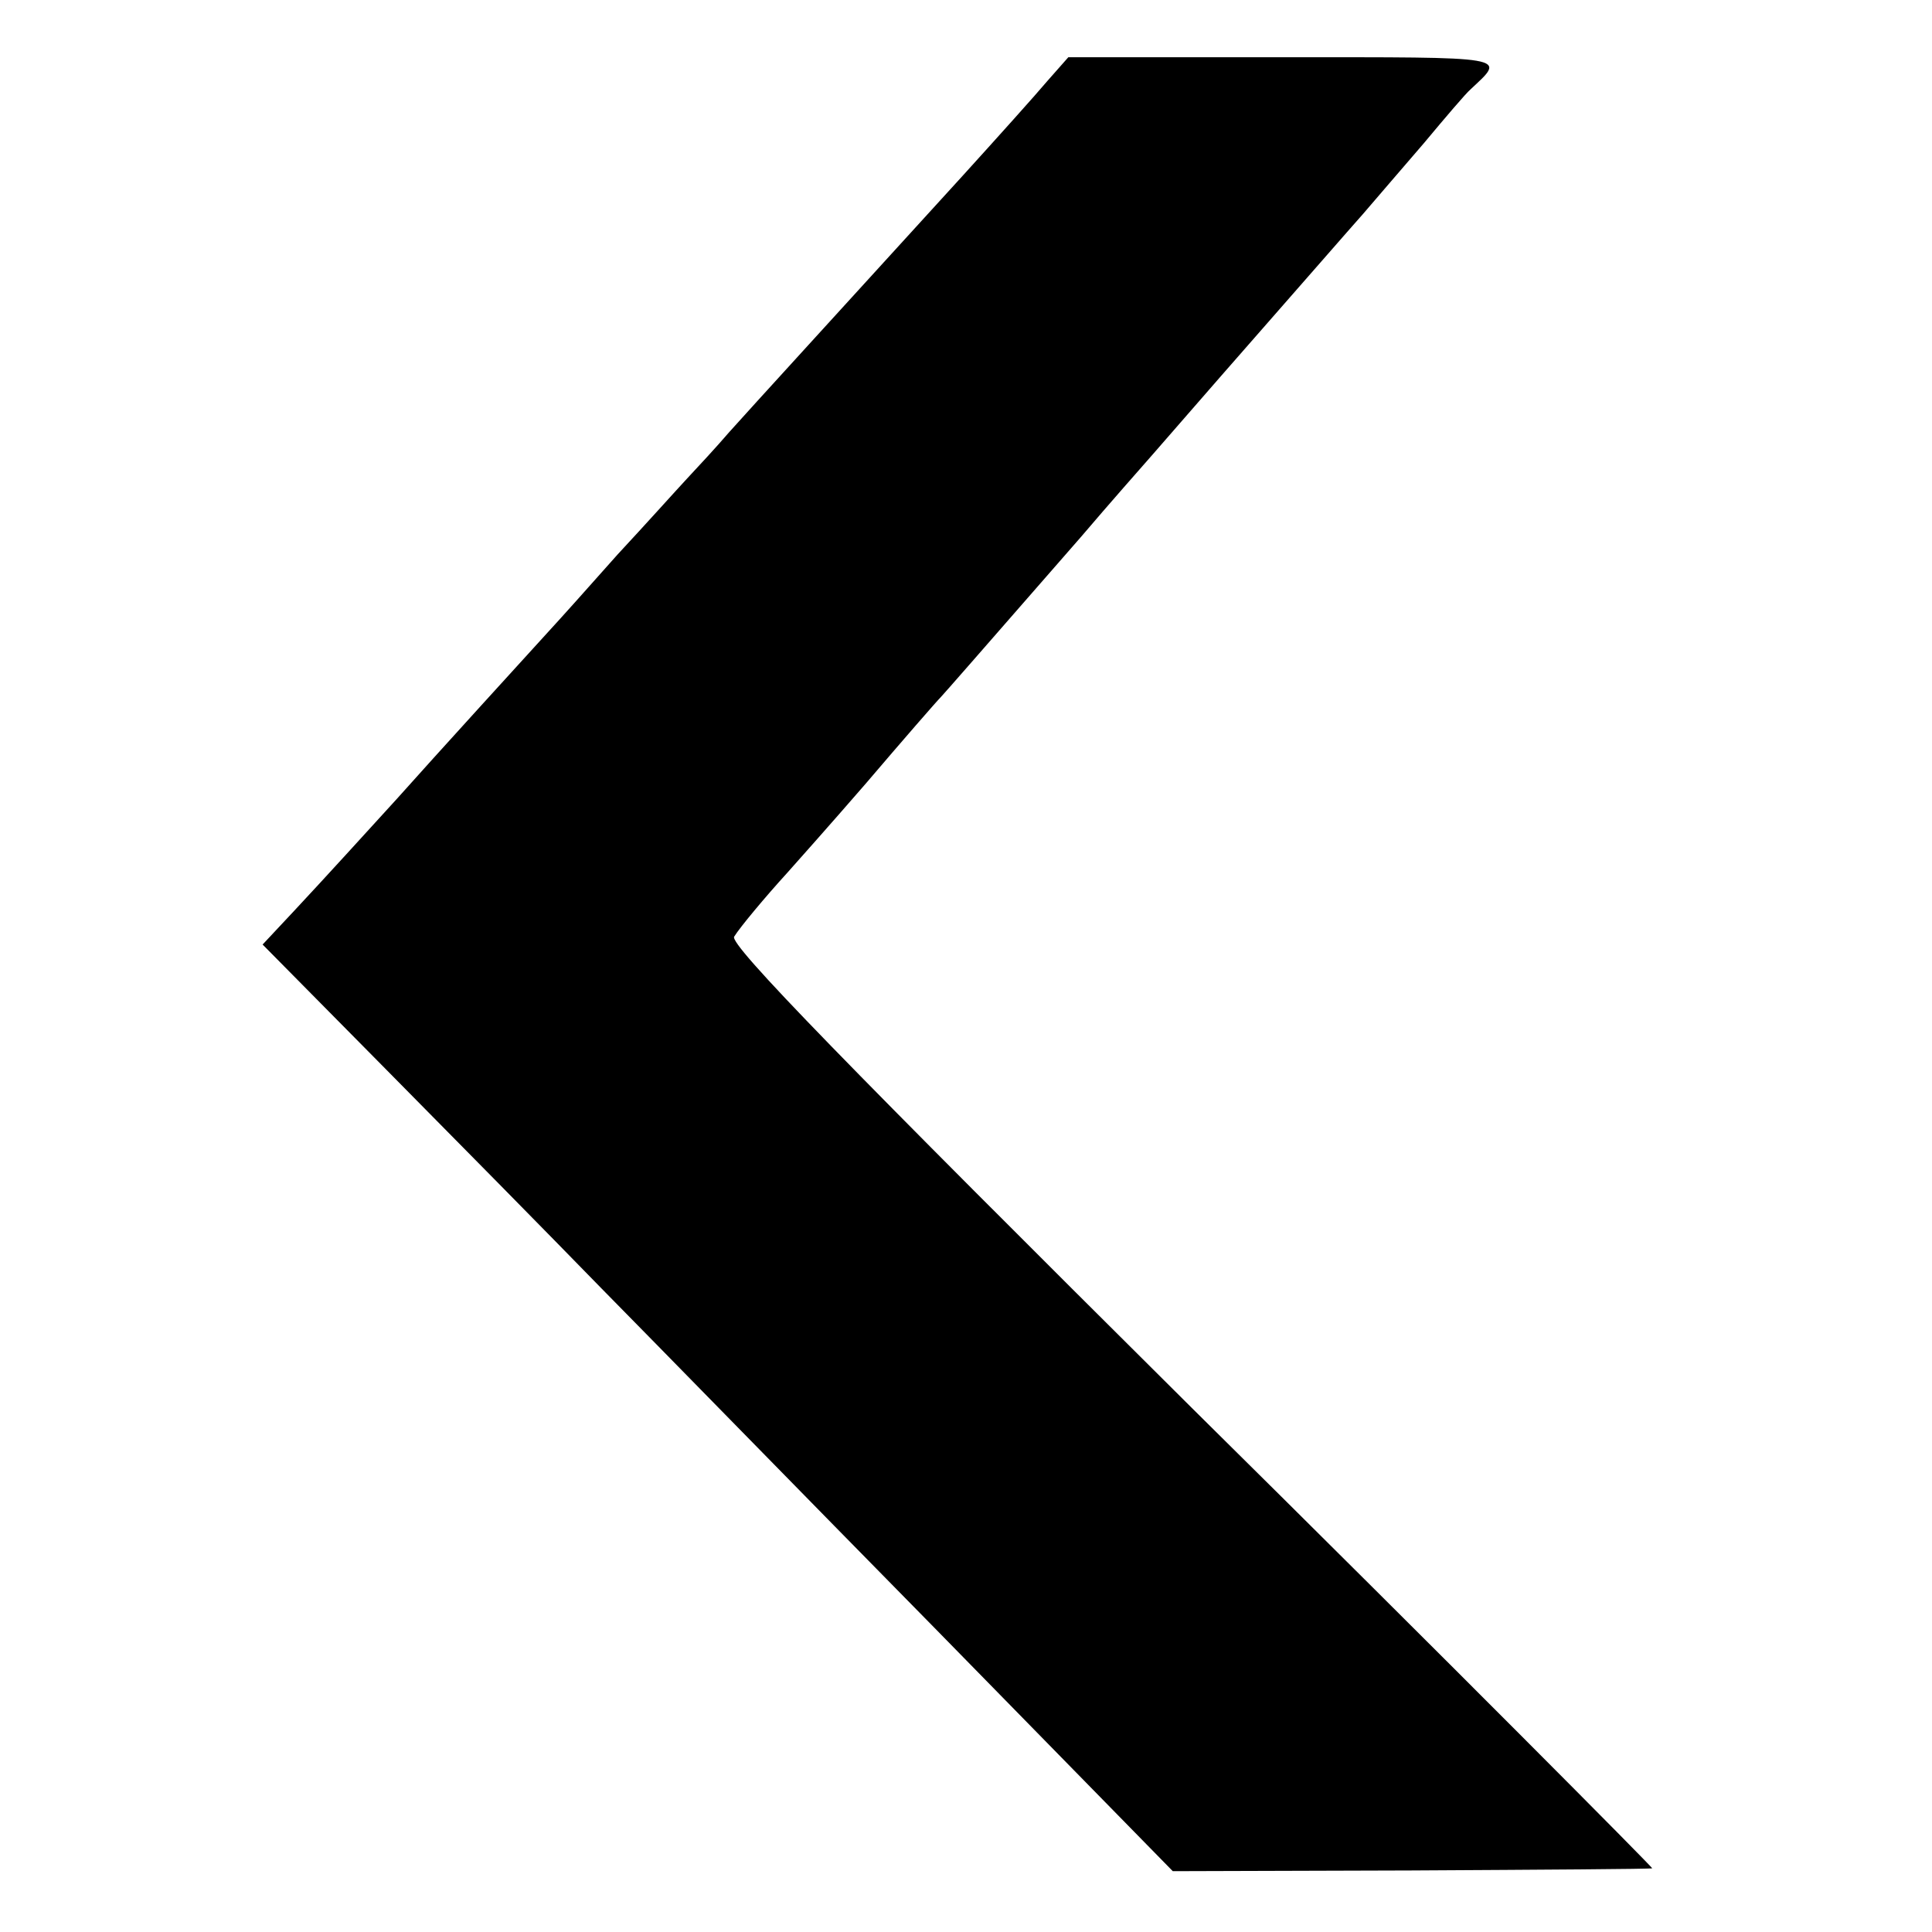 <?xml version="1.0" standalone="no"?>
<!DOCTYPE svg PUBLIC "-//W3C//DTD SVG 20010904//EN"
 "http://www.w3.org/TR/2001/REC-SVG-20010904/DTD/svg10.dtd">
<svg version="1.0" xmlns="http://www.w3.org/2000/svg"
 width="270pt" height="270pt" viewBox="0 0 270 270"
 preserveAspectRatio="xMidYMid meet">
<g transform="translate(0,270) scale(0.1,-0.1)"
fill="#000000" stroke="none">
<path d="M1463 2586 c-16 -19 -69 -78 -118 -132 -184 -202 -292 -320 -326
-358 -18 -21 -45 -50 -59 -65 -14 -15 -57 -63 -97 -106 -39 -44 -82 -92 -95
-106 -21 -23 -165 -181 -213 -235 -41 -45 -101 -111 -144 -157 l-44 -47 171
-173 c93 -94 230 -233 302 -307 73 -74 282 -288 466 -475 l333 -340 333 1
c183 1 335 2 337 3 2 0 -287 291 -644 644 -483 480 -646 647 -639 658 8 13 43
55 74 89 8 9 58 65 110 125 52 61 99 115 105 121 10 11 38 43 196 224 40 47
86 99 100 115 15 17 79 91 144 165 65 74 132 151 149 170 17 20 56 65 86 100
30 36 59 70 65 75 50 47 60 45 -263 45 l-299 0 -30 -34z"/>
</g>
</svg>
